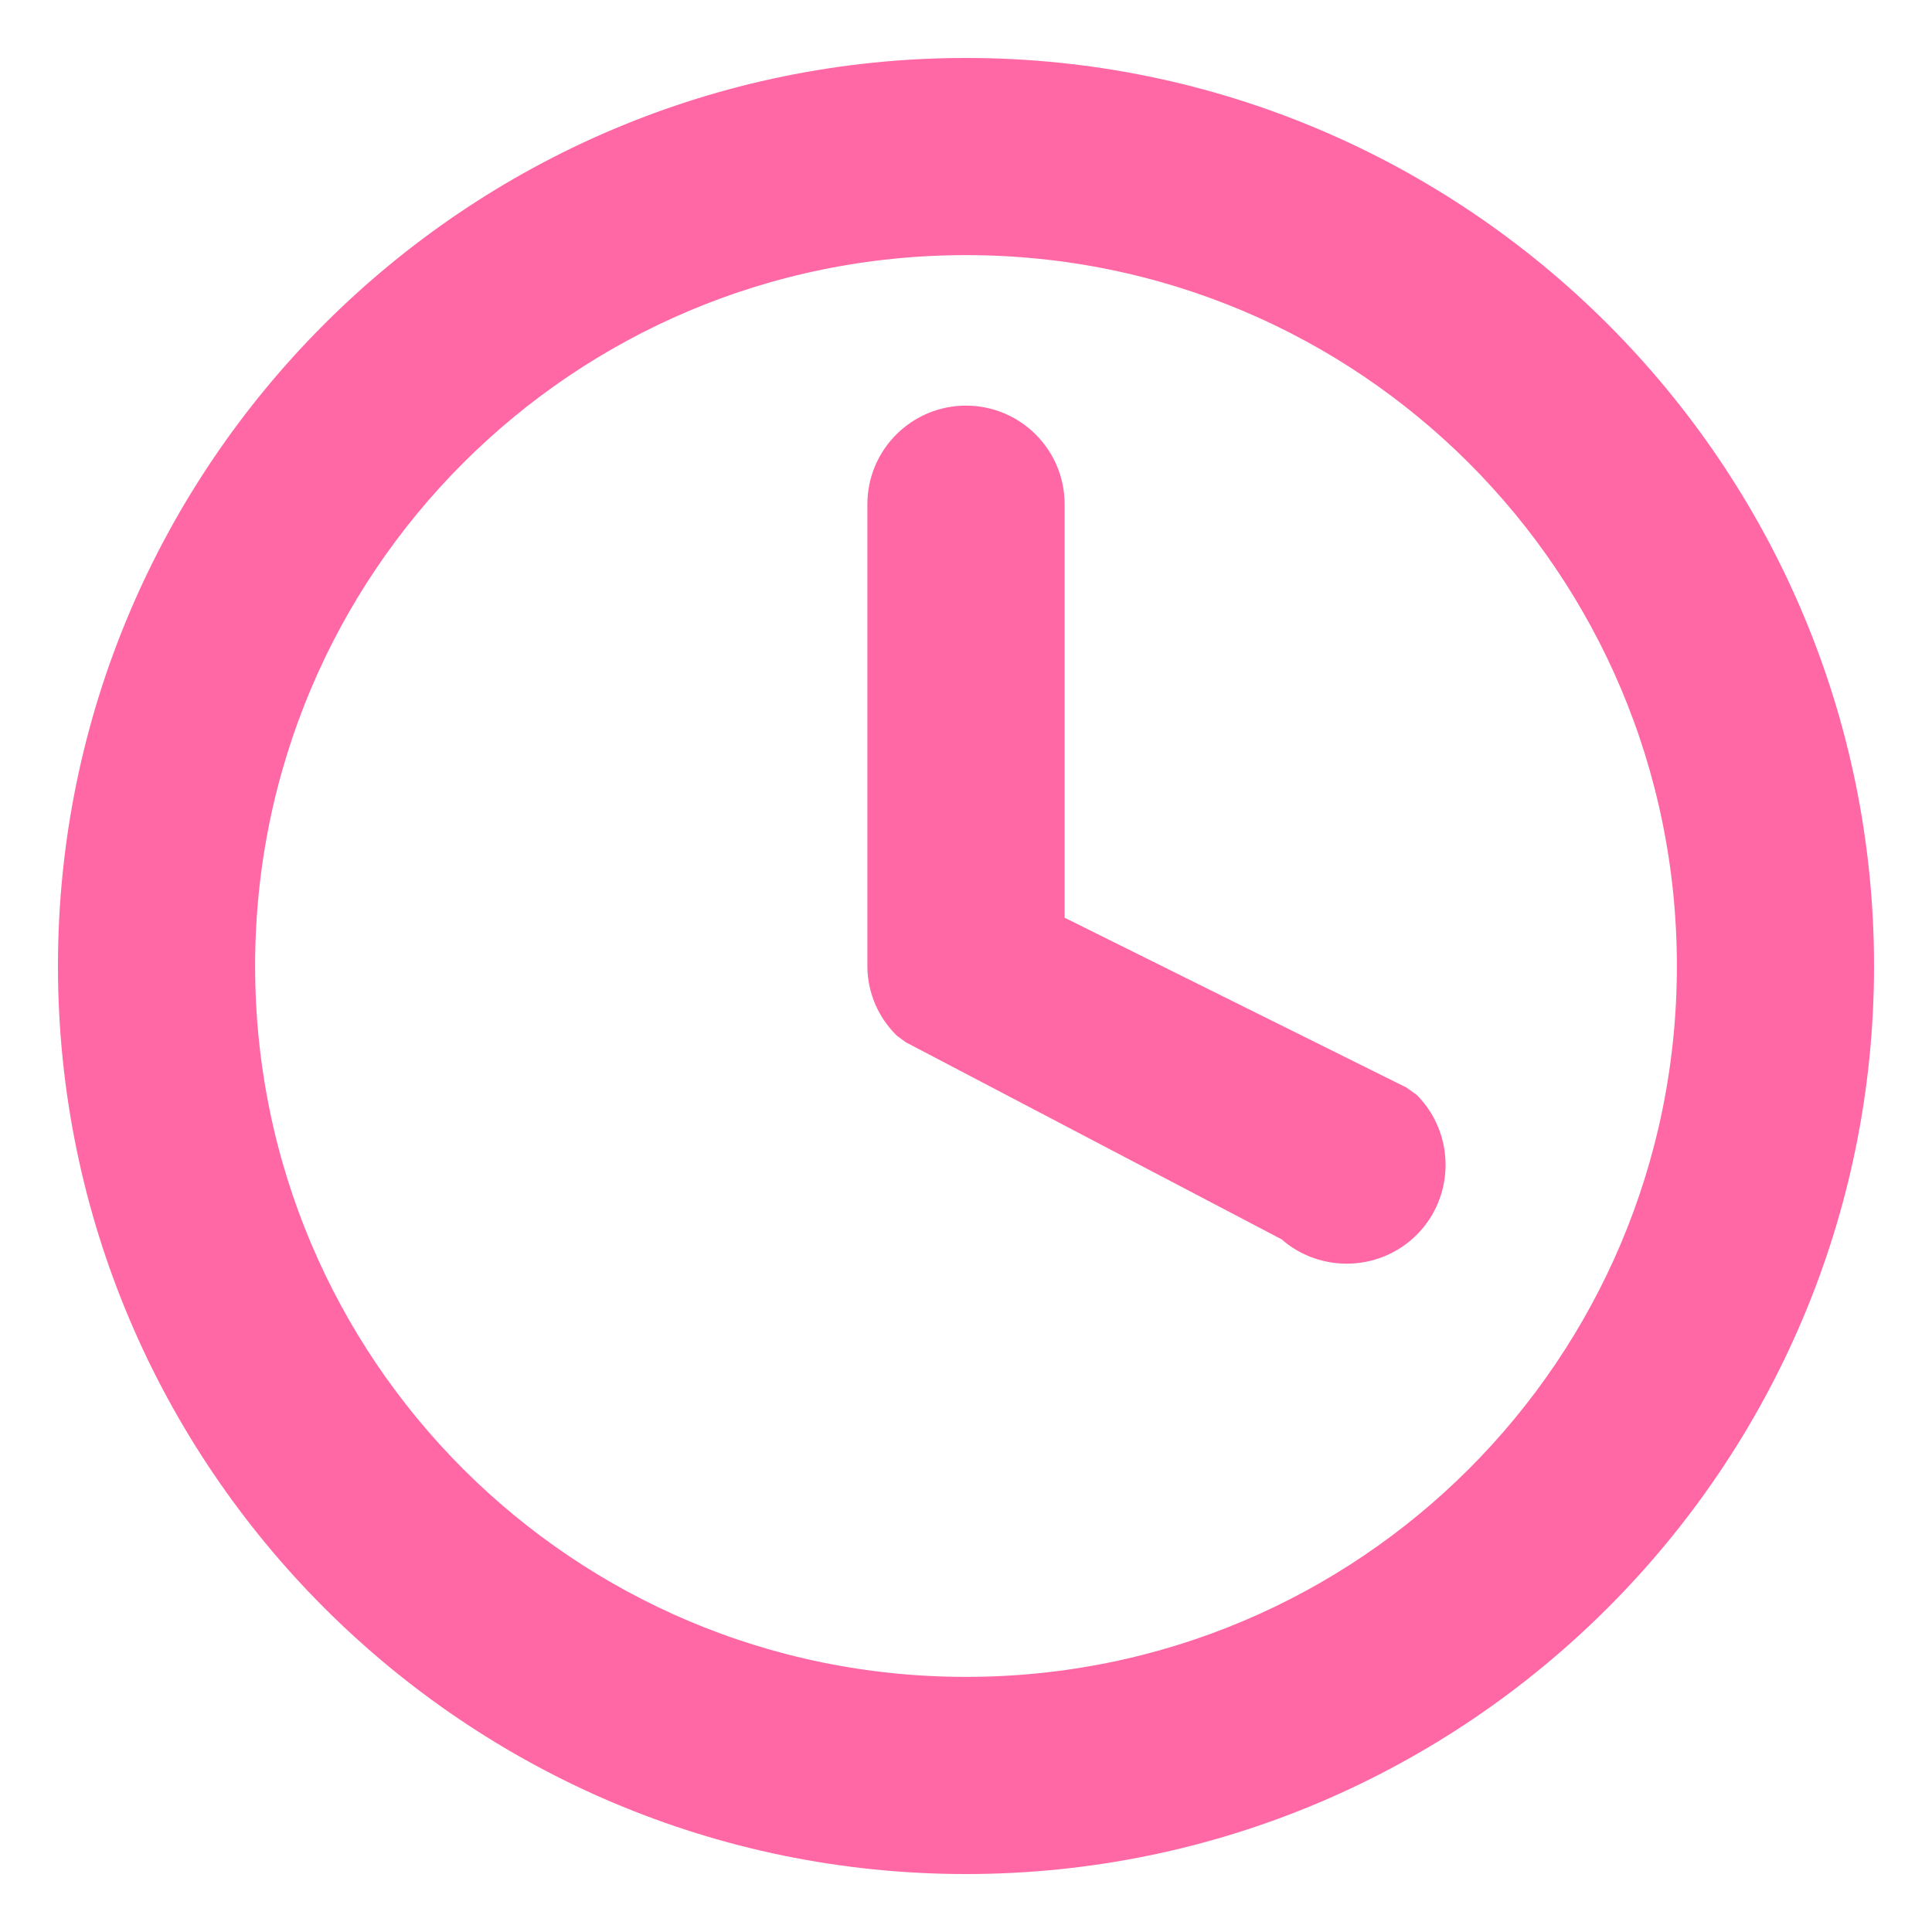 <svg width="20" height="20" viewBox="0 0 20 20" fill="none" xmlns="http://www.w3.org/2000/svg">
<path d="M10 1C5.037 1 1 5.037 1 10C1 14.963 5.037 19 10 19C14.963 19 19 14.963 19 10C19 5.037 14.963 1 10 1ZM10 2.241C14.292 2.241 17.759 5.708 17.759 10C17.759 14.292 14.292 17.759 10 17.759C5.708 17.759 2.241 14.292 2.241 10C2.241 5.708 5.708 2.241 10 2.241ZM10 4.599C9.657 4.599 9.379 4.877 9.379 5.22V10C9.379 10.171 9.451 10.324 9.564 10.436L13.5 12.5C13.742 12.742 14.14 12.742 14.383 12.5C14.625 12.258 14.625 11.86 14.383 11.617L10.621 9.748V5.22C10.621 4.877 10.343 4.599 10 4.599Z" fill="#FF68A5" stroke="#FF68A5" stroke-width="0.8" stroke-linecap="square" stroke-linejoin="bevel"/>
</svg>
